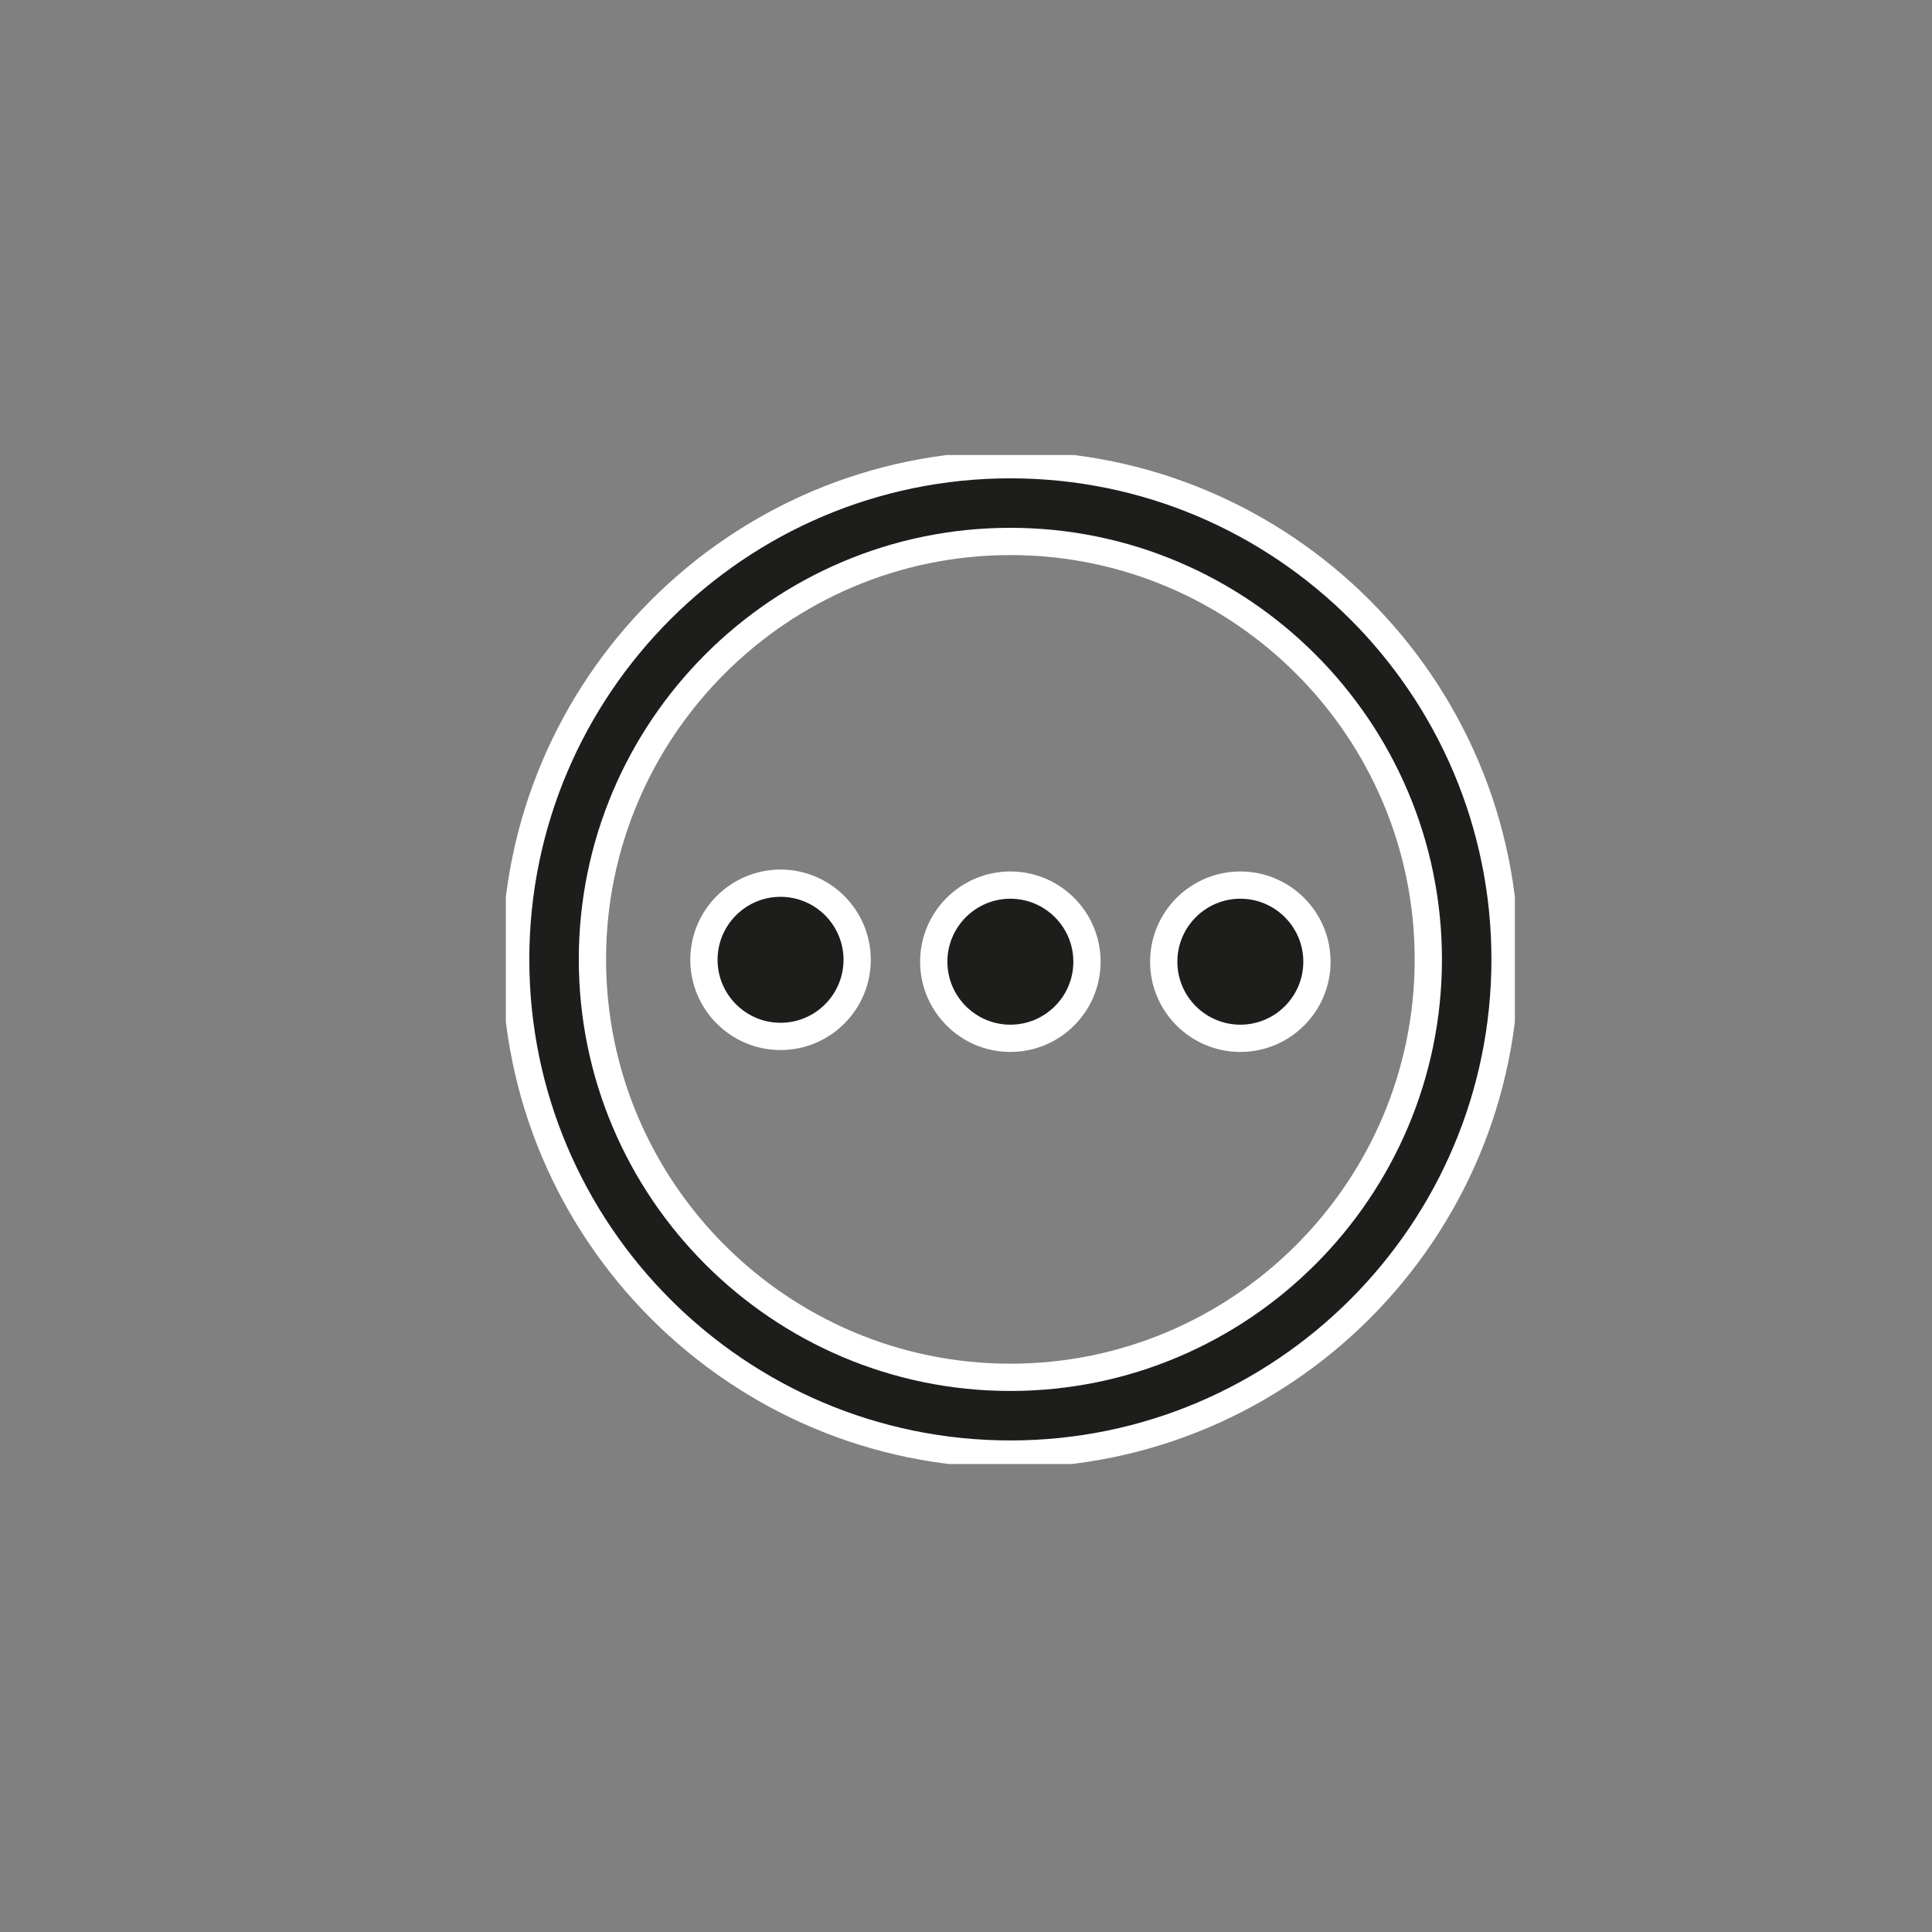 <svg xmlns="http://www.w3.org/2000/svg" xmlns:xlink="http://www.w3.org/1999/xlink" id="Ebene_1" data-name="Ebene 1" viewBox="0 0 141.73 141.73"><rect x="0" y="0" width="141.73" height="141.73" fill="#808080" stroke="none"/><defs><style>      .cls-1 {        fill: none;      }      .cls-2 {        fill: #1d1d1b;        stroke: #fff;        stroke-miterlimit: 10;        stroke-width: 2px;      }      .cls-3 {        clip-path: url(#clippath);      }    </style><clipPath id="clippath"><rect class="cls-1" x="37.11" y="33.38" width="74.02" height="74.02"></rect></clipPath></defs><g class="cls-3"><path class="cls-2" d="M74.12,64.93c3.1,0,5.62,2.52,5.62,5.62s-2.52,5.62-5.62,5.62-5.62-2.52-5.62-5.62,2.52-5.62,5.62-5.62"></path><path class="cls-2" d="M90.99,64.93c3.1,0,5.62,2.52,5.62,5.62s-2.52,5.62-5.62,5.62-5.62-2.52-5.62-5.62,2.52-5.62,5.62-5.62"></path><path class="cls-2" d="M57.26,64.79c3.1,0,5.62,2.52,5.62,5.62s-2.52,5.62-5.62,5.62-5.62-2.52-5.62-5.62,2.52-5.62,5.62-5.62"></path><path class="cls-2" d="M74.12,39.72c-16.91,0-30.66,13.76-30.66,30.66s13.76,30.66,30.66,30.66,30.66-13.76,30.66-30.66-13.76-30.66-30.66-30.66M74.12,106.67c-20.01,0-36.29-16.28-36.29-36.29s16.28-36.29,36.29-36.29,36.29,16.28,36.29,36.29-16.28,36.29-36.29,36.29"></path></g></svg>